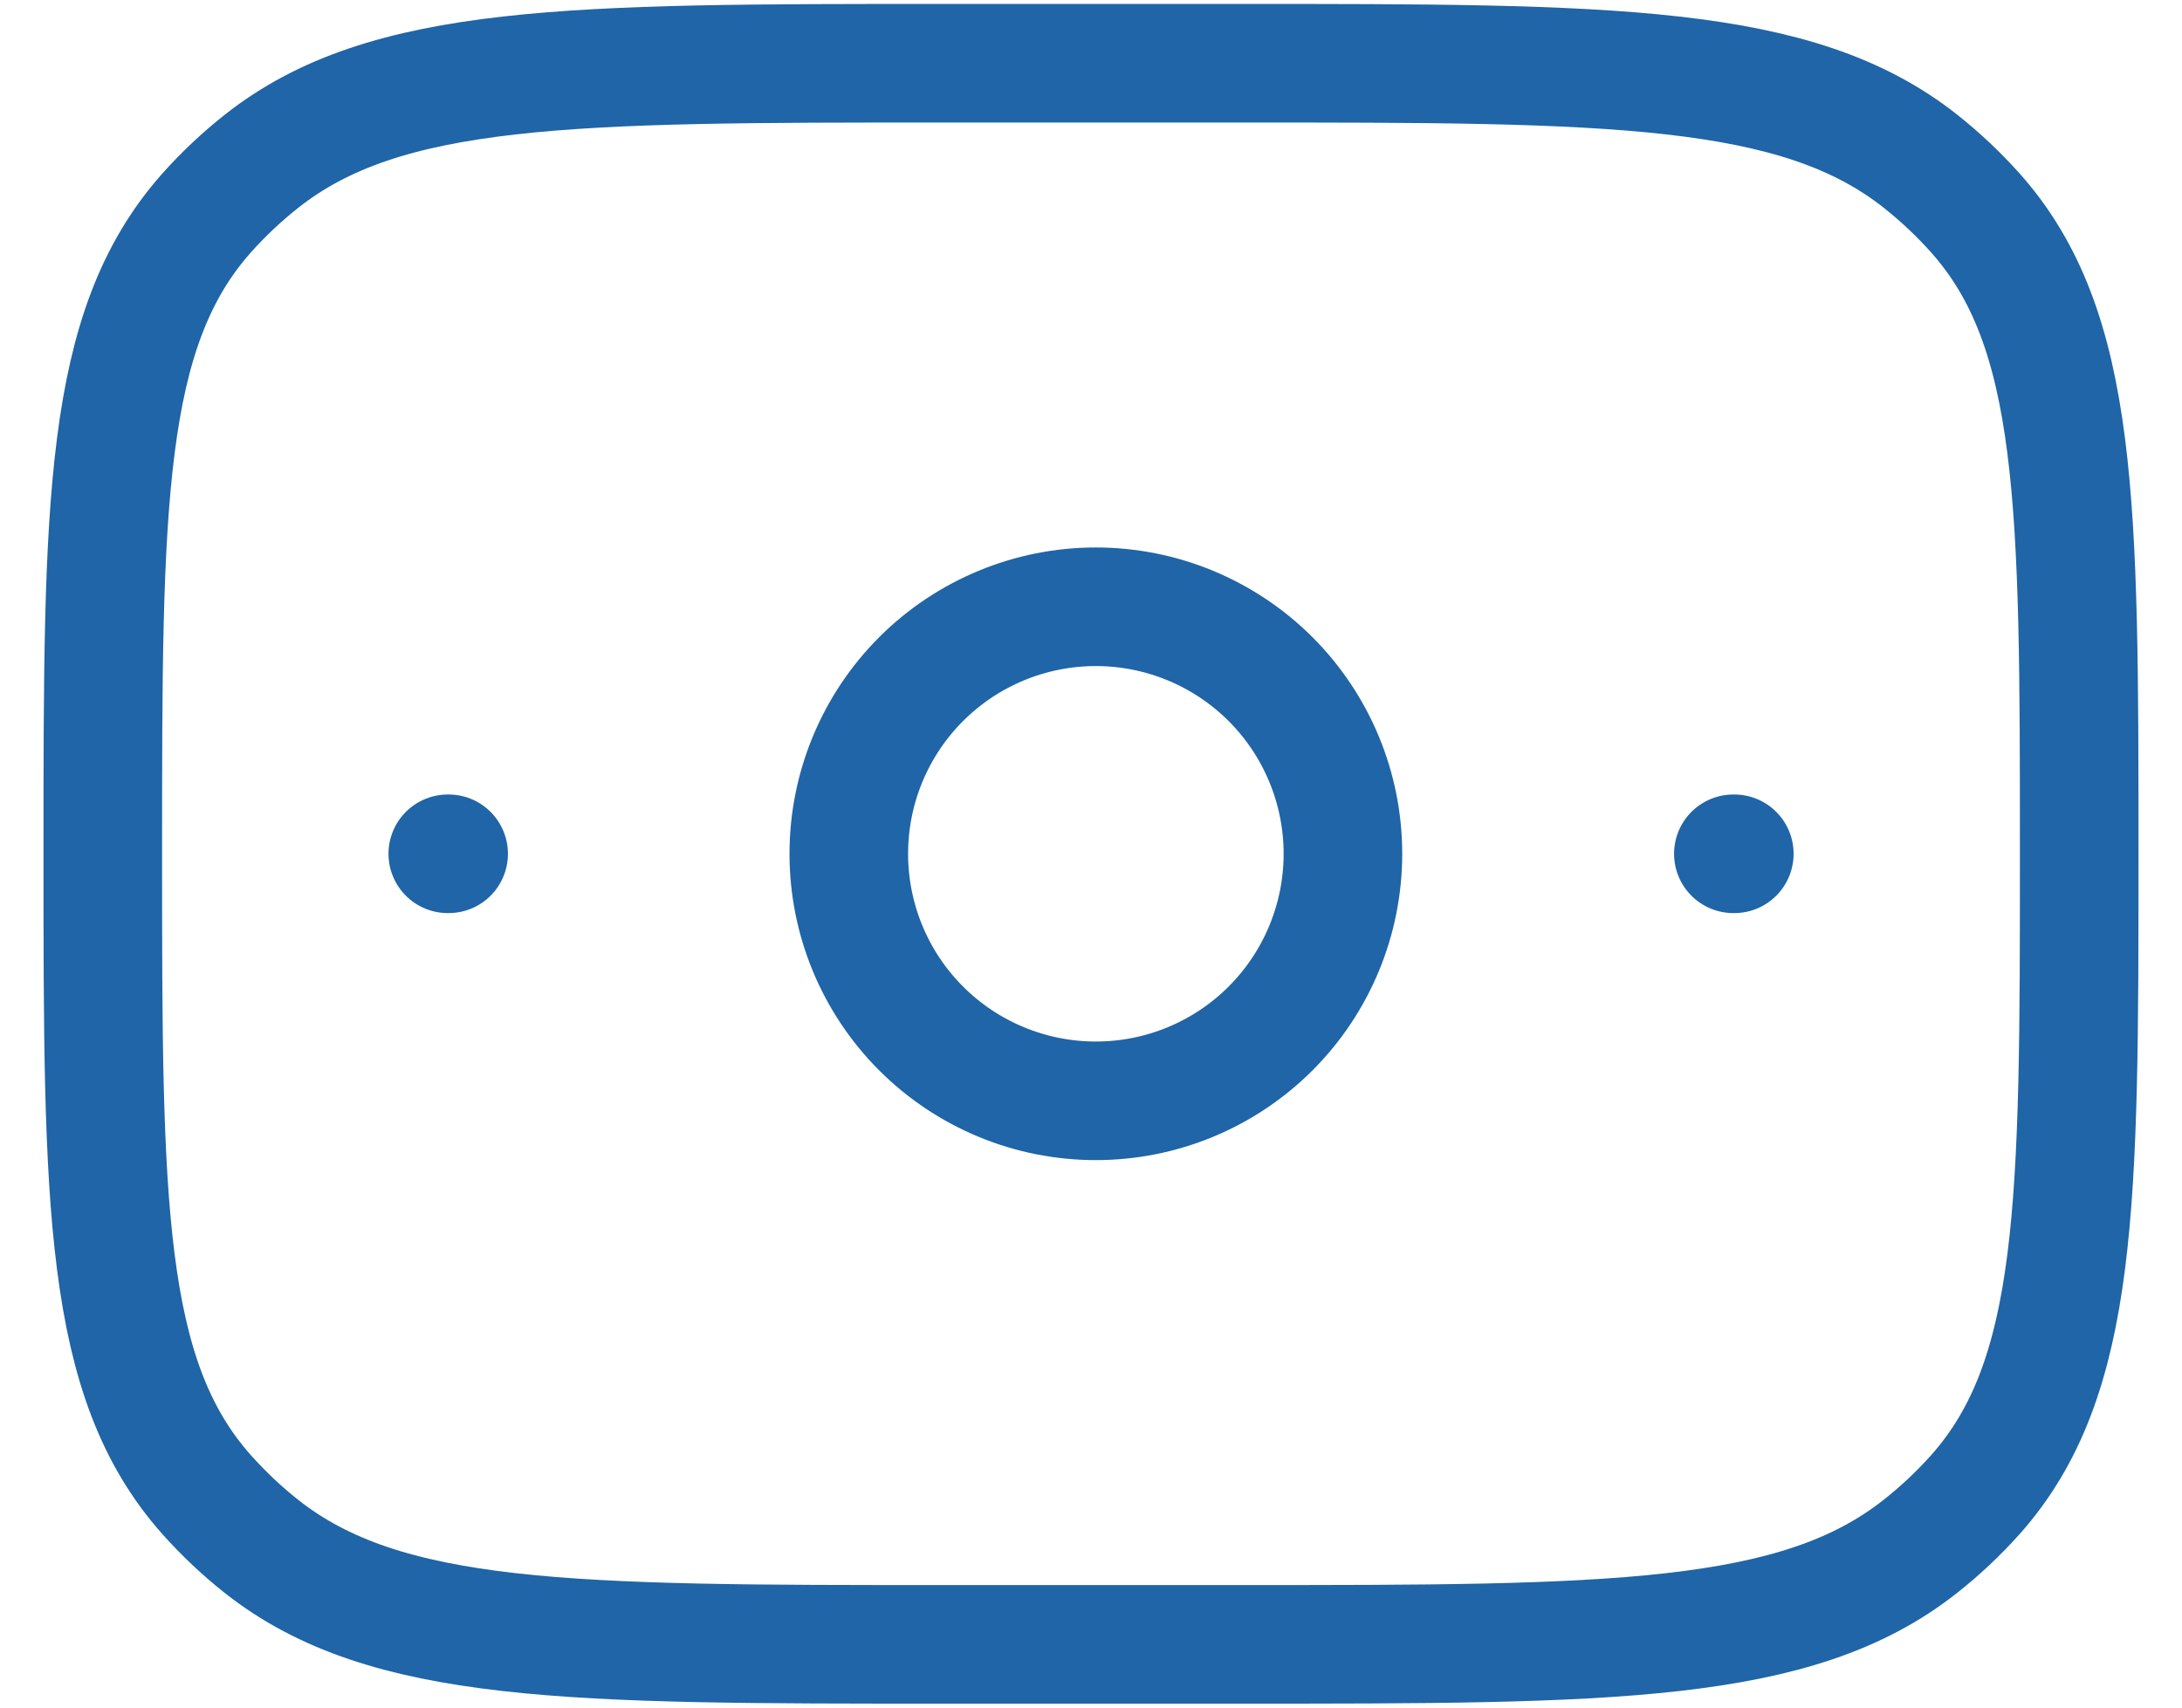 <svg width="46" height="36" viewBox="0 0 46 36" fill="none" xmlns="http://www.w3.org/2000/svg">
<path d="M28.311 18C28.311 19.381 27.762 20.706 26.785 21.683C25.808 22.66 24.483 23.208 23.102 23.208C21.721 23.208 20.396 22.66 19.419 21.683C18.442 20.706 17.894 19.381 17.894 18C17.894 16.619 18.442 15.294 19.419 14.317C20.396 13.341 21.721 12.792 23.102 12.792C24.483 12.792 25.808 13.341 26.785 14.317C27.762 15.294 28.311 16.619 28.311 18Z" stroke="#1F65A7" stroke-width="2.5" stroke-linecap="round" stroke-linejoin="round"/>
<path d="M36.562 18H36.542M9.458 18H9.44M2.167 18C2.167 10.631 2.167 6.946 4.36 4.485C4.712 4.091 5.097 3.729 5.515 3.398C8.129 1.333 12.044 1.333 19.875 1.333H26.125C33.956 1.333 37.871 1.333 40.483 3.396C40.903 3.729 41.288 4.092 41.64 4.485C43.833 6.944 43.833 10.631 43.833 18C43.833 25.369 43.833 29.054 41.64 31.515C41.286 31.91 40.9 32.274 40.483 32.602C37.871 34.667 33.958 34.667 26.125 34.667H19.875C12.044 34.667 8.129 34.667 5.515 32.604C5.099 32.275 4.713 31.91 4.36 31.515C2.167 29.056 2.167 25.369 2.167 18Z" stroke="#1F65A7" stroke-width="2.5" stroke-linecap="round" stroke-linejoin="round"/>
</svg>
